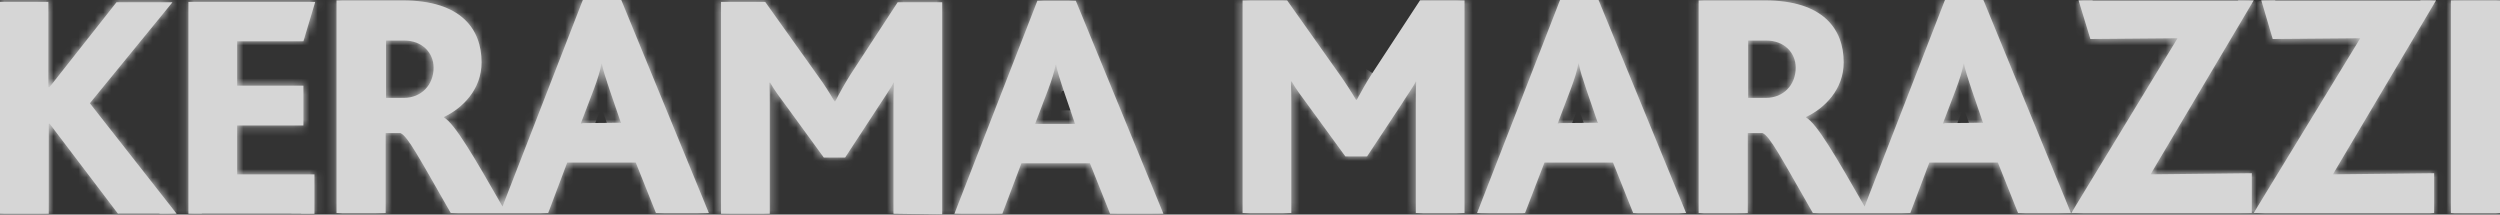 <svg width="303" height="26" viewBox="0 0 303 26" fill="none" xmlns="http://www.w3.org/2000/svg">
<rect x="0" y="0" width="303" height="26" fill="#333333" stroke="none"/>
<g opacity="0.8" clip-path="url(#clip0_4332_5117)">
<path d="M14.303 25.907L5.998 14.971H5.906V25.907H0V0.232H5.859V10.567H5.998L14.12 0.276H20.901L10.889 12.514L21.409 25.907M22.838 25.907V0.232H38.204L36.773 5.005H28.744V10.384H36.773V15.204H28.744V21.135H38.11V25.909M108.289 25.907V12.792C108.289 11.866 108.289 10.798 108.336 10.01H108.289C108.059 10.567 106.998 12.097 106.583 12.745L102.43 19.094H99.846L95.048 12.512C94.494 11.771 93.894 10.985 93.34 10.01H93.248C93.295 10.891 93.295 11.864 93.295 12.607V25.907H87.389V0.232H92.741L99.154 9.223C99.938 10.29 100.539 11.261 101.139 12.282H101.231C101.801 11.175 102.417 10.092 103.077 9.037L108.796 0.278H114.195V26M134.543 25.907L132.098 19.789H123.793L121.485 25.907H115.675L125.73 0.093H130.39L141.004 25.907H134.543ZM128.914 10.983C128.5 9.732 128.13 8.621 127.991 7.832H127.945C127.808 8.666 127.438 9.779 127.022 10.891L125.453 15.017H130.298M166.334 8.851C165.55 10.057 164.95 11.169 164.441 12.097H164.349C163.732 11.048 163.071 10.027 162.366 9.037L155.998 0.049H150.601V25.816H156.507V12.467C156.507 11.771 156.507 10.753 156.46 9.872H156.552C157.106 10.845 157.706 11.633 158.26 12.374L163.058 18.956H165.688L169.887 12.607C170.302 11.911 171.364 10.429 171.594 9.872H171.641C171.594 10.66 171.594 11.724 171.594 12.652V25.815H177.5V0.047H172.101M189.08 0L179.023 25.815H184.836L187.189 19.697H195.495L197.94 25.815H204.353L193.742 0H189.08ZM188.805 14.924L190.373 10.798C190.788 9.687 191.157 8.573 191.295 7.694H191.342C191.48 8.528 191.849 9.594 192.264 10.845L193.649 14.877M235.728 0L225.993 25.027C222.486 18.909 220.226 15.017 218.888 14.229V14.181C221.148 13.115 223.455 10.845 223.455 7.555C223.455 3.523 220.963 0.047 213.903 0.047H205.876V25.815H211.828V16.13H213.628C214.505 16.499 215.841 19.048 219.717 25.815H231.529L233.837 19.697H242.142L244.587 25.815H251.001L240.388 0H235.728ZM214.043 11.864H211.873V4.912H214.088C216.211 4.912 217.641 6.349 217.641 8.203C217.641 10.335 216.118 11.864 214.043 11.864ZM235.497 14.924L237.066 10.798C237.481 9.687 237.85 8.573 237.989 7.694H238.035C238.174 8.528 238.542 9.594 238.958 10.845L240.342 14.877M70.639 0L60.905 25.027C57.398 18.909 55.136 15.017 53.8 14.229V14.181C56.06 13.115 58.367 10.845 58.367 7.555C58.367 3.523 55.875 0.047 48.815 0.047H40.788V25.815H46.74V16.13H48.538C49.415 16.499 50.753 19.048 54.631 25.815H66.441L68.749 19.697H77.053L79.499 25.815H85.913L75.299 0H70.639ZM48.955 11.864H46.785V4.912H49C51.123 4.912 52.553 6.349 52.553 8.203C52.553 10.335 51.03 11.864 48.955 11.864ZM70.408 14.924L71.98 10.798C72.393 9.687 72.762 8.573 72.901 7.694H72.947C73.085 8.528 73.454 9.594 73.87 10.845L75.254 14.877M251.923 0.047L253.353 4.727L263.919 4.635L251.046 25.815H272.917V20.995L260.643 21.133L273.147 0.049M274.071 0.047L275.455 4.727L286.066 4.635L273.147 25.815H295.018V20.995L282.744 21.133L295.248 0.049M303 0.047H297.049V25.815H303V0.047Z" fill="white"/>
<mask id="mask0_4332_5117" style="mask-type:luminance" maskUnits="userSpaceOnUse" x="0" y="0" width="303" height="26">
<path d="M14.303 25.907L5.998 14.971H5.906V25.907H0V0.232H5.859V10.567H5.998L14.12 0.276H20.901L10.889 12.514L21.409 25.907M22.838 25.907V0.232H38.204L36.773 5.005H28.744V10.384H36.773V15.204H28.744V21.135H38.11V25.909M108.289 25.907V12.792C108.289 11.866 108.289 10.798 108.336 10.01H108.289C108.059 10.567 106.998 12.097 106.583 12.745L102.43 19.094H99.846L95.048 12.512C94.494 11.771 93.894 10.985 93.34 10.01H93.248C93.295 10.891 93.295 11.864 93.295 12.607V25.907H87.389V0.232H92.741L99.154 9.223C99.938 10.29 100.539 11.261 101.139 12.282H101.231C101.801 11.175 102.417 10.092 103.077 9.037L108.796 0.278H114.195V26M134.543 25.907L132.098 19.789H123.793L121.485 25.907H115.675L125.73 0.093H130.39L141.004 25.907H134.543ZM128.914 10.983C128.5 9.732 128.13 8.621 127.991 7.832H127.945C127.808 8.666 127.438 9.779 127.022 10.891L125.453 15.017H130.298M166.334 8.851C165.55 10.057 164.95 11.169 164.441 12.097H164.349C163.732 11.048 163.071 10.027 162.366 9.037L155.998 0.049H150.601V25.816H156.507V12.467C156.507 11.771 156.507 10.753 156.46 9.872H156.552C157.106 10.845 157.706 11.633 158.26 12.374L163.058 18.956H165.688L169.887 12.607C170.302 11.911 171.364 10.429 171.594 9.872H171.641C171.594 10.66 171.594 11.724 171.594 12.652V25.815H177.5V0.047H172.101M189.08 0L179.023 25.815H184.836L187.189 19.697H195.495L197.94 25.815H204.353L193.742 0H189.08ZM188.805 14.924L190.373 10.798C190.788 9.687 191.157 8.573 191.295 7.694H191.342C191.48 8.528 191.849 9.594 192.264 10.845L193.649 14.877M235.728 0L225.993 25.027C222.486 18.909 220.226 15.017 218.888 14.229V14.181C221.148 13.115 223.455 10.845 223.455 7.555C223.455 3.523 220.963 0.047 213.903 0.047H205.876V25.815H211.828V16.13H213.628C214.505 16.499 215.841 19.048 219.717 25.815H231.529L233.837 19.697H242.142L244.587 25.815H251.001L240.388 0H235.728ZM214.043 11.864H211.873V4.912H214.088C216.211 4.912 217.641 6.349 217.641 8.203C217.641 10.335 216.118 11.864 214.043 11.864ZM235.497 14.924L237.066 10.798C237.481 9.687 237.85 8.573 237.989 7.694H238.035C238.174 8.528 238.542 9.594 238.958 10.845L240.342 14.877M70.639 0L60.905 25.027C57.398 18.909 55.136 15.017 53.8 14.229V14.181C56.06 13.115 58.367 10.845 58.367 7.555C58.367 3.523 55.875 0.047 48.815 0.047H40.788V25.815H46.74V16.13H48.538C49.415 16.499 50.753 19.048 54.631 25.815H66.441L68.749 19.697H77.053L79.499 25.815H85.913L75.299 0H70.639ZM48.955 11.864H46.785V4.912H49C51.123 4.912 52.553 6.349 52.553 8.203C52.553 10.335 51.03 11.864 48.955 11.864ZM70.408 14.924L71.98 10.798C72.393 9.687 72.762 8.573 72.901 7.694H72.947C73.085 8.528 73.454 9.594 73.87 10.845L75.254 14.877M251.923 0.047L253.353 4.727L263.919 4.635L251.046 25.815H272.917V20.995L260.643 21.133L273.147 0.049M274.071 0.047L275.455 4.727L286.066 4.635L273.147 25.815H295.018V20.995L282.744 21.133L295.248 0.049M303 0.047H297.049V25.815H303V0.047Z" fill="white"/>
</mask>
<g mask="url(#mask0_4332_5117)">
<path d="M5.998 14.97L7.286 13.985L6.8 13.345H5.998V14.97ZM5.905 14.97V13.345H4.285V14.97H5.905ZM5.905 25.907V27.532H7.526V25.907H5.905ZM-0.001 25.907H-1.621V27.532H-0.001V25.907ZM-0.001 0.232V-1.393H-1.621V0.232H-0.001ZM5.858 0.232H7.479V-1.393H5.858V0.232ZM5.858 10.567H4.238V12.192H5.858V10.567ZM5.998 10.567V12.192H6.782L7.268 11.575L5.998 10.567ZM14.119 0.276V-1.349H13.335L12.848 -0.731L14.119 0.276ZM20.9 0.276L22.154 1.308L24.325 -1.349H20.901L20.9 0.276ZM10.888 12.514L9.635 11.482L8.809 12.493L9.616 13.518L10.888 12.514ZM22.838 0.232V-1.393H21.217V0.232H22.838ZM38.203 0.232L39.755 0.699L40.383 -1.393H38.203V0.232ZM36.772 5.005V6.63H37.978L38.325 5.473L36.772 5.005ZM28.744 5.005V3.38H27.123V5.005H28.744ZM28.744 10.382H27.123V12.007H28.744V10.382ZM36.772 10.382H38.393V8.757H36.772V10.382ZM36.772 15.202V16.827H38.393V15.202H36.772ZM28.744 15.202V13.577H27.123V15.202H28.744ZM28.744 21.133H27.123V22.758H28.744V21.133ZM38.109 21.133H39.73V19.508H38.109V21.133ZM108.337 10.01L109.954 10.107L110.055 8.385H108.337V10.01ZM108.29 10.01V8.385H107.209L106.795 9.386L108.29 10.01ZM106.584 12.745L107.939 13.637L107.948 13.622L106.584 12.745ZM102.431 19.094V20.719H103.306L103.786 19.986L102.431 19.094ZM99.847 19.094L98.539 20.052L99.025 20.719H99.847V19.094ZM95.047 12.512L96.355 11.554L96.344 11.539L95.047 12.514V12.512ZM93.339 10.01L94.748 9.206L94.281 8.385H93.341L93.339 10.01ZM93.247 10.01V8.385H91.541L91.63 10.096L93.247 10.01ZM93.294 25.907V27.532H94.914V25.907H93.294ZM87.388 25.907H85.768V27.532H87.388V25.907ZM87.388 0.232V-1.393H85.768V0.232H87.388ZM92.74 0.232L94.059 -0.713L93.573 -1.393H92.74V0.232ZM99.153 9.223L97.836 10.168L97.842 10.177L97.85 10.187L99.153 9.223ZM101.138 12.282L99.743 13.107L100.213 13.907H101.136L101.138 12.282ZM101.23 12.282V13.907H102.232L102.679 13.008L101.23 12.282ZM103.076 9.037L101.72 8.148L101.707 8.167L101.695 8.187L103.076 9.037ZM108.796 0.278V-1.347H107.921L107.441 -0.613L108.797 0.278H108.796ZM114.195 0.278H115.815V-1.347H114.195V0.278ZM134.543 25.907L133.039 26.512L133.447 27.532H134.543V25.907ZM132.098 19.789L133.601 19.185L133.193 18.164H132.098V19.789ZM123.792 19.789V18.164H122.674L122.277 19.214L123.792 19.789ZM121.484 25.907V27.532H122.606L123.001 26.483L121.484 25.907ZM115.672 25.907L114.162 25.316L113.299 27.532H115.672V25.907ZM125.73 0.093V-1.532H124.623L124.221 -0.499L125.73 0.093ZM130.39 0.093L131.888 -0.526L131.475 -1.532H130.39V0.093ZM141.003 25.907V27.532H143.424L142.5 25.288L141.003 25.907ZM127.992 7.832L129.586 7.55L129.351 6.207H127.99L127.992 7.832ZM127.945 7.832V6.207H126.572L126.345 7.566L127.945 7.832ZM127.021 10.891L128.536 11.471L128.539 11.461L127.023 10.892L127.021 10.891ZM125.453 15.017L123.939 14.437L123.101 16.642H125.453V15.017ZM164.441 12.097V13.722H165.4L165.862 12.878L164.441 12.097ZM164.348 12.097L162.953 12.922L163.423 13.722H164.348V12.097ZM162.365 9.037L163.687 8.099L163.686 8.096L162.365 9.037ZM155.997 0.049L157.319 -0.894L156.833 -1.576H155.997V0.049ZM150.6 0.049V-1.576H148.98V0.049H150.6ZM150.6 25.816H148.98V27.441H150.6V25.816ZM156.506 25.816V27.441H158.126V25.816H156.506ZM156.459 9.873V8.248H154.751L154.84 9.958L156.459 9.873ZM156.551 9.873L157.959 9.068L157.493 8.248H156.553V9.873H156.551ZM158.259 12.376L159.567 11.417L159.555 11.401L158.259 12.376ZM163.057 18.957L161.749 19.916L162.235 20.582H163.057V18.957ZM165.687 18.957V20.582H166.557L167.038 19.856L165.687 18.957ZM169.887 12.608L171.236 13.505L171.257 13.475L171.275 13.442L169.887 12.608ZM171.593 9.873V8.248H170.512L170.097 9.249L171.593 9.873ZM171.64 9.873L173.257 9.968L173.357 8.248H171.64V9.873ZM171.593 25.815H169.973V27.44H171.593V25.815ZM177.499 25.815V27.44H179.119V25.815H177.499ZM177.499 0.049H179.119V-1.576H177.499V0.049ZM189.079 1.19209e-07V-1.625H187.974L187.571 -0.592L189.079 1.19209e-07ZM179.022 25.815L177.512 25.223L176.648 27.44H179.022V25.815ZM184.836 25.815V27.44H185.947L186.347 26.4L184.836 25.815ZM187.188 19.697V18.072H186.077L185.677 19.112L187.188 19.697ZM195.494 19.697L196.998 19.092L196.59 18.072H195.494V19.697ZM197.939 25.815L196.436 26.419L196.842 27.44H197.939V25.815ZM204.352 25.815V27.44H206.773L205.85 25.196L204.352 25.815ZM193.741 1.19209e-07L195.238 -0.619L194.825 -1.625H193.741V1.19209e-07ZM190.372 10.798L191.886 11.378L191.889 11.368L190.372 10.798ZM191.294 7.694V6.069H189.911L189.693 7.441L191.294 7.694ZM191.341 7.694L192.939 7.426L192.714 6.068H191.341V7.694ZM192.263 10.845L190.726 11.359L190.732 11.375L192.263 10.845ZM235.727 1.19209e-07V-1.625H234.62L234.218 -0.59L235.727 1.19209e-07ZM225.992 25.027L224.587 25.836L226.272 28.777L227.502 25.618L225.992 25.027ZM218.887 14.229H217.266V15.158L218.065 15.629L218.887 14.229ZM218.887 14.181L218.196 12.711L217.266 13.149V14.181H218.887ZM205.876 0.049V-1.576H204.255V0.049H205.876ZM205.876 25.816H204.255V27.441H205.876V25.816ZM211.827 25.816V27.441H213.447V25.816H211.827ZM211.827 16.131V14.506H210.207V16.131H211.827ZM213.627 16.131L214.256 14.633L213.954 14.505H213.627V16.13V16.131ZM219.716 25.816L218.312 26.626L218.78 27.441H219.716V25.816ZM231.529 25.816V27.441H232.648L233.044 26.392L231.529 25.816ZM233.836 19.698V18.073H232.716L232.321 19.123L233.836 19.698ZM242.142 19.698L243.645 19.094L243.237 18.073H242.142V19.698ZM244.587 25.816L243.083 26.421L243.49 27.441H244.587V25.816ZM251 25.816V27.441H253.421L252.497 25.197L251 25.815V25.816ZM240.387 1.19209e-07L241.886 -0.619L241.472 -1.625H240.387V1.19209e-07ZM211.872 11.864H210.252V13.489H211.872V11.864ZM211.872 4.912V3.287H210.252V4.912H211.872ZM237.065 10.798L238.58 11.378L238.583 11.368L237.065 10.798ZM237.989 7.694V6.069H236.603L236.388 7.441L237.989 7.694ZM238.034 7.694L239.633 7.426L239.408 6.068H238.034V7.694ZM238.958 10.845L237.42 11.359L237.425 11.375L238.958 10.845ZM70.639 1.19209e-07V-1.625H69.532L69.13 -0.59L70.639 1.19209e-07ZM60.904 25.027L59.499 25.836L61.184 28.777L62.414 25.618L60.904 25.027ZM53.799 14.229H52.178V15.158L52.977 15.629L53.799 14.229ZM53.799 14.181L53.108 12.711L52.178 13.149V14.181H53.799ZM40.788 0.049V-1.576H39.167V0.049H40.788ZM40.788 25.816H39.167V27.441H40.788V25.816ZM46.739 25.816V27.441H48.359V25.816H46.739ZM46.739 16.131V14.506H45.119V16.131H46.739ZM48.538 16.131L49.168 14.633L48.867 14.505H48.538V16.13V16.131ZM54.63 25.816L53.224 26.626L53.69 27.441H54.63V25.816ZM66.441 25.816V27.441H67.56L67.956 26.392L66.441 25.816ZM68.748 19.698V18.073H67.628L67.231 19.123L68.748 19.698ZM77.052 19.698L78.557 19.094L78.149 18.073H77.052V19.698ZM79.499 25.816L77.995 26.421L78.402 27.441H79.499V25.816ZM85.912 25.816V27.441H88.333L87.409 25.197L85.912 25.815V25.816ZM75.299 1.19209e-07L76.798 -0.619L76.384 -1.625H75.299V1.19209e-07ZM46.784 11.864H45.164V13.489H46.784V11.864ZM46.784 4.912V3.287H45.164V4.912H46.784ZM71.977 10.798L73.49 11.378L73.495 11.368L71.977 10.798ZM72.901 7.694V6.069H71.515L71.3 7.441L72.901 7.694ZM72.946 7.694L74.544 7.426L74.319 6.068H72.946V7.694ZM73.87 10.845L72.33 11.359L72.337 11.375L73.87 10.845ZM253.353 4.727L251.804 5.203L252.158 6.364L253.367 6.352L253.353 4.727ZM263.919 4.635L265.302 5.479L266.819 2.983L263.904 3.01L263.919 4.635ZM251.045 25.815L249.662 24.97L248.161 27.44H251.045V25.815ZM272.916 25.815V27.44H274.537V25.815H272.916ZM272.916 20.995H274.537V19.351L272.899 19.37L272.916 20.995ZM260.642 21.133L259.251 20.304L257.774 22.791L260.662 22.758L260.642 21.133ZM275.454 4.729L273.9 5.19L274.247 6.365L275.468 6.354L275.454 4.729ZM286.065 4.636L287.447 5.484L288.972 2.985L286.052 3.011L286.065 4.636ZM273.146 25.816L271.764 24.968L270.256 27.441H273.146V25.816ZM295.018 25.816V27.441H296.638V25.816H295.018ZM295.018 20.997H296.638V19.352L294.998 19.372L295.018 20.997ZM282.744 21.135L281.352 20.306L279.876 22.792L282.761 22.76L282.744 21.135ZM297.048 0.049V-1.576H295.427V0.049H297.048ZM302.999 0.049H304.62V-1.576H302.999V0.049ZM302.999 25.816V27.441H304.62V25.816H302.999ZM297.048 25.816H295.427V27.441H297.048V25.816ZM15.592 24.923L7.286 13.986L4.71 15.954L13.014 26.89L15.592 24.924V24.923ZM5.998 13.345H5.905V16.595H5.998V13.345ZM4.285 14.97V25.907H7.526V14.971H4.285V14.97ZM5.905 24.282H-0.001V27.532H5.905V24.282ZM1.62 25.907V0.232H-1.621V25.907H1.62ZM-0.001 1.857H5.858V-1.393H-0.001V1.857ZM4.238 0.232V10.567H7.479V0.232H4.238ZM5.858 12.192H5.998V8.942H5.858V12.192ZM7.268 11.575L15.389 1.287L12.847 -0.731L4.727 9.558L7.268 11.575ZM14.119 1.903H20.9V-1.347H14.12V1.903H14.119ZM19.647 -0.752L9.635 11.482L12.14 13.544L22.154 1.308L19.647 -0.752ZM9.616 13.518L20.137 26.913L22.682 24.901L12.163 11.508L9.616 13.518ZM24.46 25.907V0.232H21.217L21.219 25.907H24.46ZM22.839 1.857H38.205V-1.393H22.841V1.857H22.839ZM36.651 -0.236L35.22 4.537L38.325 5.473L39.755 0.699L36.651 -0.236ZM36.772 3.38H28.744V6.63H36.772V3.38ZM27.123 5.005V10.382L30.364 10.384V5.005H27.123ZM28.744 12.007H36.772V8.757H28.744V12.007ZM35.152 10.382V15.202H38.393V10.382H35.152ZM36.772 13.577H28.744V16.827H36.772V13.577ZM27.123 15.202V21.133H30.364V15.202H27.123ZM28.744 22.758H38.109V19.508H28.744V22.758ZM36.489 21.133V25.907H39.73V21.133H36.489ZM109.91 25.907V12.792H106.67V25.907H109.91ZM109.91 12.792C109.91 11.848 109.91 10.835 109.953 10.106L106.718 9.916C106.67 10.761 106.67 11.882 106.67 12.792H109.91ZM108.334 8.385H108.287V11.635H108.334V8.385ZM106.791 9.386C106.791 9.384 106.78 9.415 106.739 9.488C106.692 9.576 106.643 9.662 106.592 9.747C106.448 9.986 106.299 10.223 106.145 10.457C105.845 10.918 105.411 11.565 105.216 11.867L107.945 13.622C108.165 13.276 108.47 12.834 108.86 12.23C109.178 11.742 109.599 11.081 109.784 10.636L106.791 9.386ZM105.226 11.854L101.073 18.203L103.782 19.986L107.935 13.637L105.226 11.854ZM102.428 17.469H99.843V20.719H102.428V17.469ZM101.153 18.135L96.355 11.554L93.738 13.471L98.536 20.052L101.153 18.135ZM96.344 11.539C95.778 10.782 95.242 10.077 94.748 9.206L91.933 10.816C92.546 11.893 93.208 12.763 93.749 13.488L96.344 11.539ZM93.339 8.387L93.247 8.385V11.637H93.339V8.387ZM91.63 10.096C91.674 10.927 91.674 11.858 91.674 12.607H94.914C94.914 11.872 94.914 10.857 94.866 9.925L91.63 10.096ZM91.674 12.607V25.907H94.914V12.607H91.674ZM93.294 24.282H87.388V27.532H93.294V24.282ZM89.008 25.907V0.232H85.768V25.907H89.008ZM87.388 1.857H92.74V-1.393H87.388V1.857ZM91.423 1.177L97.836 10.168L100.472 8.278L94.057 -0.715L91.423 1.177ZM97.85 10.187C98.586 11.188 99.155 12.11 99.741 13.109L102.533 11.456C101.899 10.354 101.206 9.286 100.458 8.258L97.85 10.187ZM101.138 13.908H101.23V10.658H101.138V13.908ZM102.679 13.008C103.228 11.944 103.821 10.905 104.456 9.89L101.695 8.187C101.01 9.282 100.371 10.408 99.78 11.557L102.681 13.01L102.679 13.008ZM104.431 9.929L110.152 1.17L107.441 -0.613L101.723 8.146L104.431 9.929ZM108.797 1.905H114.195V-1.347L108.797 -1.345V1.905ZM112.574 0.28V26H115.815V0.278H112.574V0.28ZM136.046 25.305L133.601 19.186L130.594 20.395L133.039 26.512L136.046 25.305ZM132.098 18.164H123.792V21.416H132.098V18.164ZM122.277 19.214L119.969 25.334L122.999 26.484L125.308 20.366L122.277 19.217V19.214ZM121.484 24.284H115.674V27.534H121.488V24.284H121.484ZM117.181 26.5L127.24 0.682L124.221 -0.499L114.162 25.314L117.181 26.497V26.5ZM125.73 1.719H130.39V-1.531H125.73V1.719ZM128.893 0.713L139.506 26.528L142.5 25.288L131.887 -0.525L128.893 0.713ZM141.003 24.284H134.543V27.532H141.003V24.284ZM130.451 10.472C130.019 9.168 129.699 8.192 129.586 7.55L126.394 8.115C126.559 9.051 126.977 10.301 127.376 11.498L130.451 10.473V10.472ZM127.99 6.207H127.945V9.457H127.992L127.99 6.207ZM126.345 7.566C126.235 8.229 125.919 9.21 125.504 10.322L128.539 11.461C128.956 10.348 129.377 9.105 129.544 8.099L126.345 7.566ZM125.508 10.312L123.939 14.437L126.968 15.595L128.536 11.471L125.508 10.312ZM125.453 16.642H130.297V13.392H125.453V16.642ZM164.977 7.964C164.152 9.23 163.524 10.398 163.021 11.315L165.862 12.878C166.375 11.941 166.946 10.884 167.689 9.742L164.977 7.964ZM164.441 10.472H164.348V13.722H164.441V10.472ZM165.745 11.271C165.105 10.184 164.418 9.126 163.687 8.099L161.043 9.977C161.804 11.056 162.378 11.947 162.953 12.924L165.745 11.271ZM163.686 8.096L157.319 -0.894L154.678 0.988L161.046 9.979L163.686 8.096ZM155.997 -1.576H150.6V1.674H155.997V-1.576ZM148.98 0.049V25.816H152.22V0.047L148.98 0.049ZM150.6 27.441H156.506V24.191H150.6V27.441ZM158.126 25.816V12.467H154.886V25.815H158.126V25.816ZM158.126 12.469C158.126 11.781 158.126 10.719 158.078 9.787L154.84 9.958C154.884 10.788 154.886 11.765 154.886 12.469H158.126ZM156.459 11.498H156.551V8.248H156.459V11.498ZM155.143 10.678C155.757 11.755 156.42 12.625 156.961 13.349L159.555 11.403C158.988 10.644 158.454 9.938 157.959 9.068L155.143 10.678ZM156.952 13.335L161.749 19.916L164.365 17.998L159.567 11.417L156.952 13.335ZM163.057 20.582H165.687V17.332H163.057V20.582ZM167.038 19.856L171.236 13.505L168.535 11.71L164.337 18.059L167.038 19.856ZM171.275 13.442C171.46 13.133 171.789 12.651 172.162 12.082C172.473 11.609 172.9 10.951 173.088 10.498L170.097 9.249L170.049 9.342C170.013 9.407 169.964 9.492 169.903 9.592C169.758 9.829 169.609 10.063 169.456 10.294C169.136 10.78 168.726 11.386 168.496 11.773L171.275 13.442ZM171.593 11.498H171.64V8.248H171.593V11.498ZM170.021 9.778C169.973 10.623 169.973 11.744 169.973 12.654H173.213C173.213 11.711 173.215 10.699 173.257 9.969L170.021 9.778ZM169.973 12.654V25.816H173.213V12.654H169.973ZM171.593 27.44H177.499V24.191H171.593V27.44ZM179.119 25.816V0.049L175.879 0.047V25.815H179.119V25.816ZM177.499 -1.576H172.1V1.674H177.499V-1.576ZM187.571 -0.592L177.512 25.223L180.531 26.408L190.589 0.592L187.571 -0.592ZM179.022 27.44H184.836V24.191H179.022V27.44ZM186.347 26.4L188.7 20.283L185.677 19.113L183.324 25.231L186.347 26.4ZM187.188 21.323H195.494V18.072H187.188V21.323ZM193.989 20.303L196.436 26.421L199.443 25.212L196.998 19.094L193.989 20.303ZM197.939 27.44H204.352V24.191H197.939V27.44ZM205.85 25.196L195.238 -0.619L192.242 0.619L202.854 26.434L205.85 25.196ZM193.741 -1.625H189.079V1.625H193.741V-1.625ZM190.317 15.502L191.886 11.378L188.857 10.22L187.289 14.344L190.317 15.502ZM191.889 11.368C192.305 10.254 192.728 9.006 192.895 7.946L189.693 7.441C189.583 8.143 189.269 9.12 188.854 10.229L191.889 11.368ZM191.294 9.318H191.341V6.068L191.294 6.069V9.318ZM189.742 7.961C189.907 8.954 190.335 10.181 190.726 11.359L193.801 10.332C193.362 9.007 193.051 8.101 192.939 7.426L189.742 7.961ZM190.732 11.375L192.116 15.407L195.18 14.349L193.796 10.316L190.732 11.375ZM234.218 -0.59L224.482 24.435L227.502 25.618L237.237 0.592L234.218 -0.59ZM227.397 24.217C225.65 21.169 224.187 18.629 222.991 16.754C222.479 15.932 221.926 15.138 221.333 14.373C220.855 13.772 220.311 13.182 219.707 12.826L218.065 15.629C218.132 15.668 218.37 15.86 218.803 16.401C219.206 16.908 219.687 17.605 220.261 18.504C221.406 20.301 222.827 22.768 224.587 25.836L227.397 24.217ZM220.507 14.229V14.181H217.266V14.229H220.507ZM219.575 15.652C222.173 14.428 225.075 11.697 225.075 7.555H221.834C221.834 9.992 220.121 11.804 218.196 12.711L219.575 15.652ZM225.075 7.555C225.075 5.198 224.338 2.839 222.416 1.087C220.514 -0.648 217.68 -1.578 213.903 -1.578V1.672C217.187 1.672 219.128 2.48 220.236 3.49C221.324 4.483 221.834 5.876 221.834 7.553H225.075V7.555ZM213.903 -1.578L205.876 -1.576V1.672H213.903V-1.578ZM204.255 0.049V25.815H207.496V0.047L204.255 0.049ZM205.876 27.441H211.827V24.19H205.876V27.441ZM213.447 25.815V16.13H210.207V25.815H213.447ZM211.827 17.755H213.627V14.505H211.827V17.755ZM212.997 17.625C212.807 17.545 212.84 17.479 213.127 17.847C213.374 18.166 213.705 18.665 214.164 19.419C215.077 20.924 216.359 23.216 218.312 26.626L221.121 25.006C219.199 21.648 217.874 19.281 216.931 17.727C216.549 17.077 216.131 16.449 215.68 15.845C215.348 15.421 214.885 14.896 214.256 14.632L212.997 17.626V17.625ZM219.716 27.441H231.529V24.19H219.716V27.441ZM233.044 26.392L235.351 20.272L232.321 19.123L230.013 25.239L233.044 26.392ZM233.836 21.322H242.142V18.073H233.836V21.322ZM240.636 20.301L243.083 26.419L246.09 25.21L243.645 19.092L240.636 20.301ZM244.587 27.441H251V24.19H244.587V27.441ZM252.497 25.197L241.886 -0.619L238.89 0.619L249.501 26.434L252.497 25.197ZM240.387 -1.625H235.727V1.625H240.387V-1.625ZM214.042 10.239H211.872V13.489H214.042V10.239ZM213.493 11.864V4.912H210.252V11.864H213.493ZM211.872 6.537H214.087V3.287H211.872V6.537ZM214.087 6.537C215.401 6.537 216.02 7.33 216.02 8.203H219.261C219.261 5.367 217.019 3.287 214.087 3.287V6.537ZM216.02 8.203C216.02 9.454 215.207 10.239 214.042 10.239V13.489C217.028 13.489 219.261 11.216 219.261 8.203H216.02ZM237.01 15.502L238.58 11.378L235.552 10.22L233.983 14.344L237.01 15.502ZM238.583 11.368C239 10.254 239.423 9.006 239.59 7.946L236.388 7.441C236.278 8.143 235.962 9.12 235.549 10.229L238.583 11.368ZM237.989 9.318H238.034V6.068L237.989 6.069V9.318ZM236.436 7.961C236.602 8.954 237.028 10.181 237.42 11.359L240.495 10.332C240.055 9.007 239.745 8.101 239.633 7.426L236.436 7.961ZM237.425 11.375L238.809 15.407L241.874 14.349L240.489 10.316L237.425 11.375ZM69.13 -0.59L59.394 24.435L62.414 25.618L72.149 0.592L69.13 -0.59ZM62.309 24.217C60.562 21.169 59.099 18.629 57.901 16.754C57.39 15.933 56.837 15.138 56.245 14.373C55.767 13.772 55.223 13.182 54.619 12.826L52.977 15.629C53.042 15.668 53.282 15.86 53.715 16.401C54.116 16.908 54.599 17.605 55.173 18.504C56.318 20.301 57.739 22.768 59.499 25.836L62.309 24.217ZM55.419 14.229V14.181H52.178V14.229H55.419ZM54.487 15.652C57.085 14.428 59.987 11.697 59.987 7.555H56.746C56.746 9.992 55.033 11.804 53.108 12.711L54.487 15.652ZM59.987 7.555C59.987 5.198 59.249 2.839 57.329 1.087C55.425 -0.648 52.592 -1.578 48.815 -1.578V1.672C52.099 1.672 54.04 2.48 55.148 3.49C56.236 4.483 56.746 5.876 56.746 7.553H59.987V7.555ZM48.815 -1.578L40.788 -1.576V1.672H48.815V-1.578ZM39.167 0.049V25.815H42.408V0.047L39.167 0.049ZM40.788 27.441H46.739V24.19H40.786V27.44L40.788 27.441ZM48.359 25.815V16.13H45.119V25.815H48.359ZM46.739 17.755H48.538V14.505H46.739V17.755ZM47.909 17.625C47.719 17.545 47.75 17.479 48.038 17.847C48.286 18.166 48.617 18.665 49.075 19.419C49.989 20.924 51.271 23.216 53.224 26.626L56.033 25.006C54.111 21.648 52.786 19.281 51.843 17.727C51.373 16.952 50.962 16.32 50.592 15.845C50.26 15.421 49.797 14.896 49.168 14.632L47.909 17.626V17.625ZM54.628 27.44L66.441 27.441V24.19H54.628V27.44ZM67.956 26.392L70.263 20.272L67.231 19.123L64.925 25.239L67.956 26.392ZM68.748 21.322H77.052V18.073L68.749 18.072L68.748 21.322ZM75.548 20.301L77.995 26.419L81.002 25.21L78.556 19.092L75.548 20.301ZM79.499 27.441H85.912V24.19H79.499V27.441ZM87.409 25.197L76.798 -0.619L73.803 0.618L84.416 26.432L87.411 25.194L87.409 25.197ZM75.299 -1.625H70.639V1.625H75.299V-1.625ZM48.952 10.239H46.784V13.489H48.954L48.952 10.239ZM48.405 11.864V4.912H45.164V11.864H48.405ZM46.784 6.537H48.999V3.287H46.784V6.537ZM48.999 6.537C50.312 6.537 50.932 7.33 50.932 8.203H54.173C54.173 5.367 51.931 3.287 48.999 3.287V6.537ZM50.932 8.203C50.932 9.454 50.117 10.239 48.952 10.239L48.954 13.489C51.94 13.489 54.173 11.216 54.173 8.203H50.932ZM71.922 15.502L73.49 11.378L70.464 10.22L68.895 14.344L71.922 15.502ZM73.495 11.368C73.913 10.254 74.335 9.006 74.5 7.946L71.3 7.441C71.19 8.143 70.874 9.12 70.46 10.229L73.495 11.368ZM72.901 9.318H72.946V6.068L72.901 6.069V9.318ZM71.348 7.961C71.514 8.954 71.94 10.179 72.332 11.357L75.406 10.332C74.968 9.007 74.656 8.101 74.544 7.426L71.348 7.961ZM72.337 11.375L73.721 15.407L76.785 14.349L75.401 10.316L72.338 11.373L72.337 11.375ZM250.373 0.523L251.804 5.203L254.902 4.251L253.471 -0.429L250.373 0.523ZM253.367 6.352L263.933 6.26L263.904 3.01L253.338 3.102L253.367 6.352ZM262.535 3.789L249.662 24.968L252.429 26.66L265.302 5.481L262.535 3.789ZM251.045 27.44H272.916V24.19H251.045V27.44ZM274.537 25.815V20.995H271.296V25.815H274.537ZM272.899 19.37L260.625 19.508L260.662 22.758L272.934 22.62L272.899 19.37ZM262.036 21.965L274.54 0.877L271.755 -0.785L259.251 20.304L262.036 21.965ZM272.516 0.509L273.9 5.189L277.008 4.266L275.622 -0.414L272.516 0.509ZM275.468 6.354L286.08 6.26L286.052 3.01L275.439 3.102L275.468 6.354ZM284.683 3.786L271.764 24.968L274.529 26.663L287.447 5.484L284.683 3.786ZM273.146 27.441H295.018V24.19H273.146V27.441ZM296.638 25.815V20.997L293.397 20.995V25.815H296.638ZM294.998 19.372L282.726 19.508L282.761 22.76L295.035 22.62L294.998 19.372ZM284.137 21.965L296.641 0.877L293.856 -0.785L281.352 20.303L284.137 21.965ZM297.048 1.672H302.999V-1.576H297.048V1.672ZM301.379 0.047V25.815H304.62V0.049L301.379 0.047ZM302.999 24.19H297.048V27.441H302.999V24.19ZM298.668 25.815V0.047L295.427 0.049V25.815H298.668Z" fill="white"/>
</g>
</g>
<defs>
<clipPath id="clip0_4332_5117">
<rect width="303" height="26" fill="white"/>
</clipPath>
</defs>
</svg>
